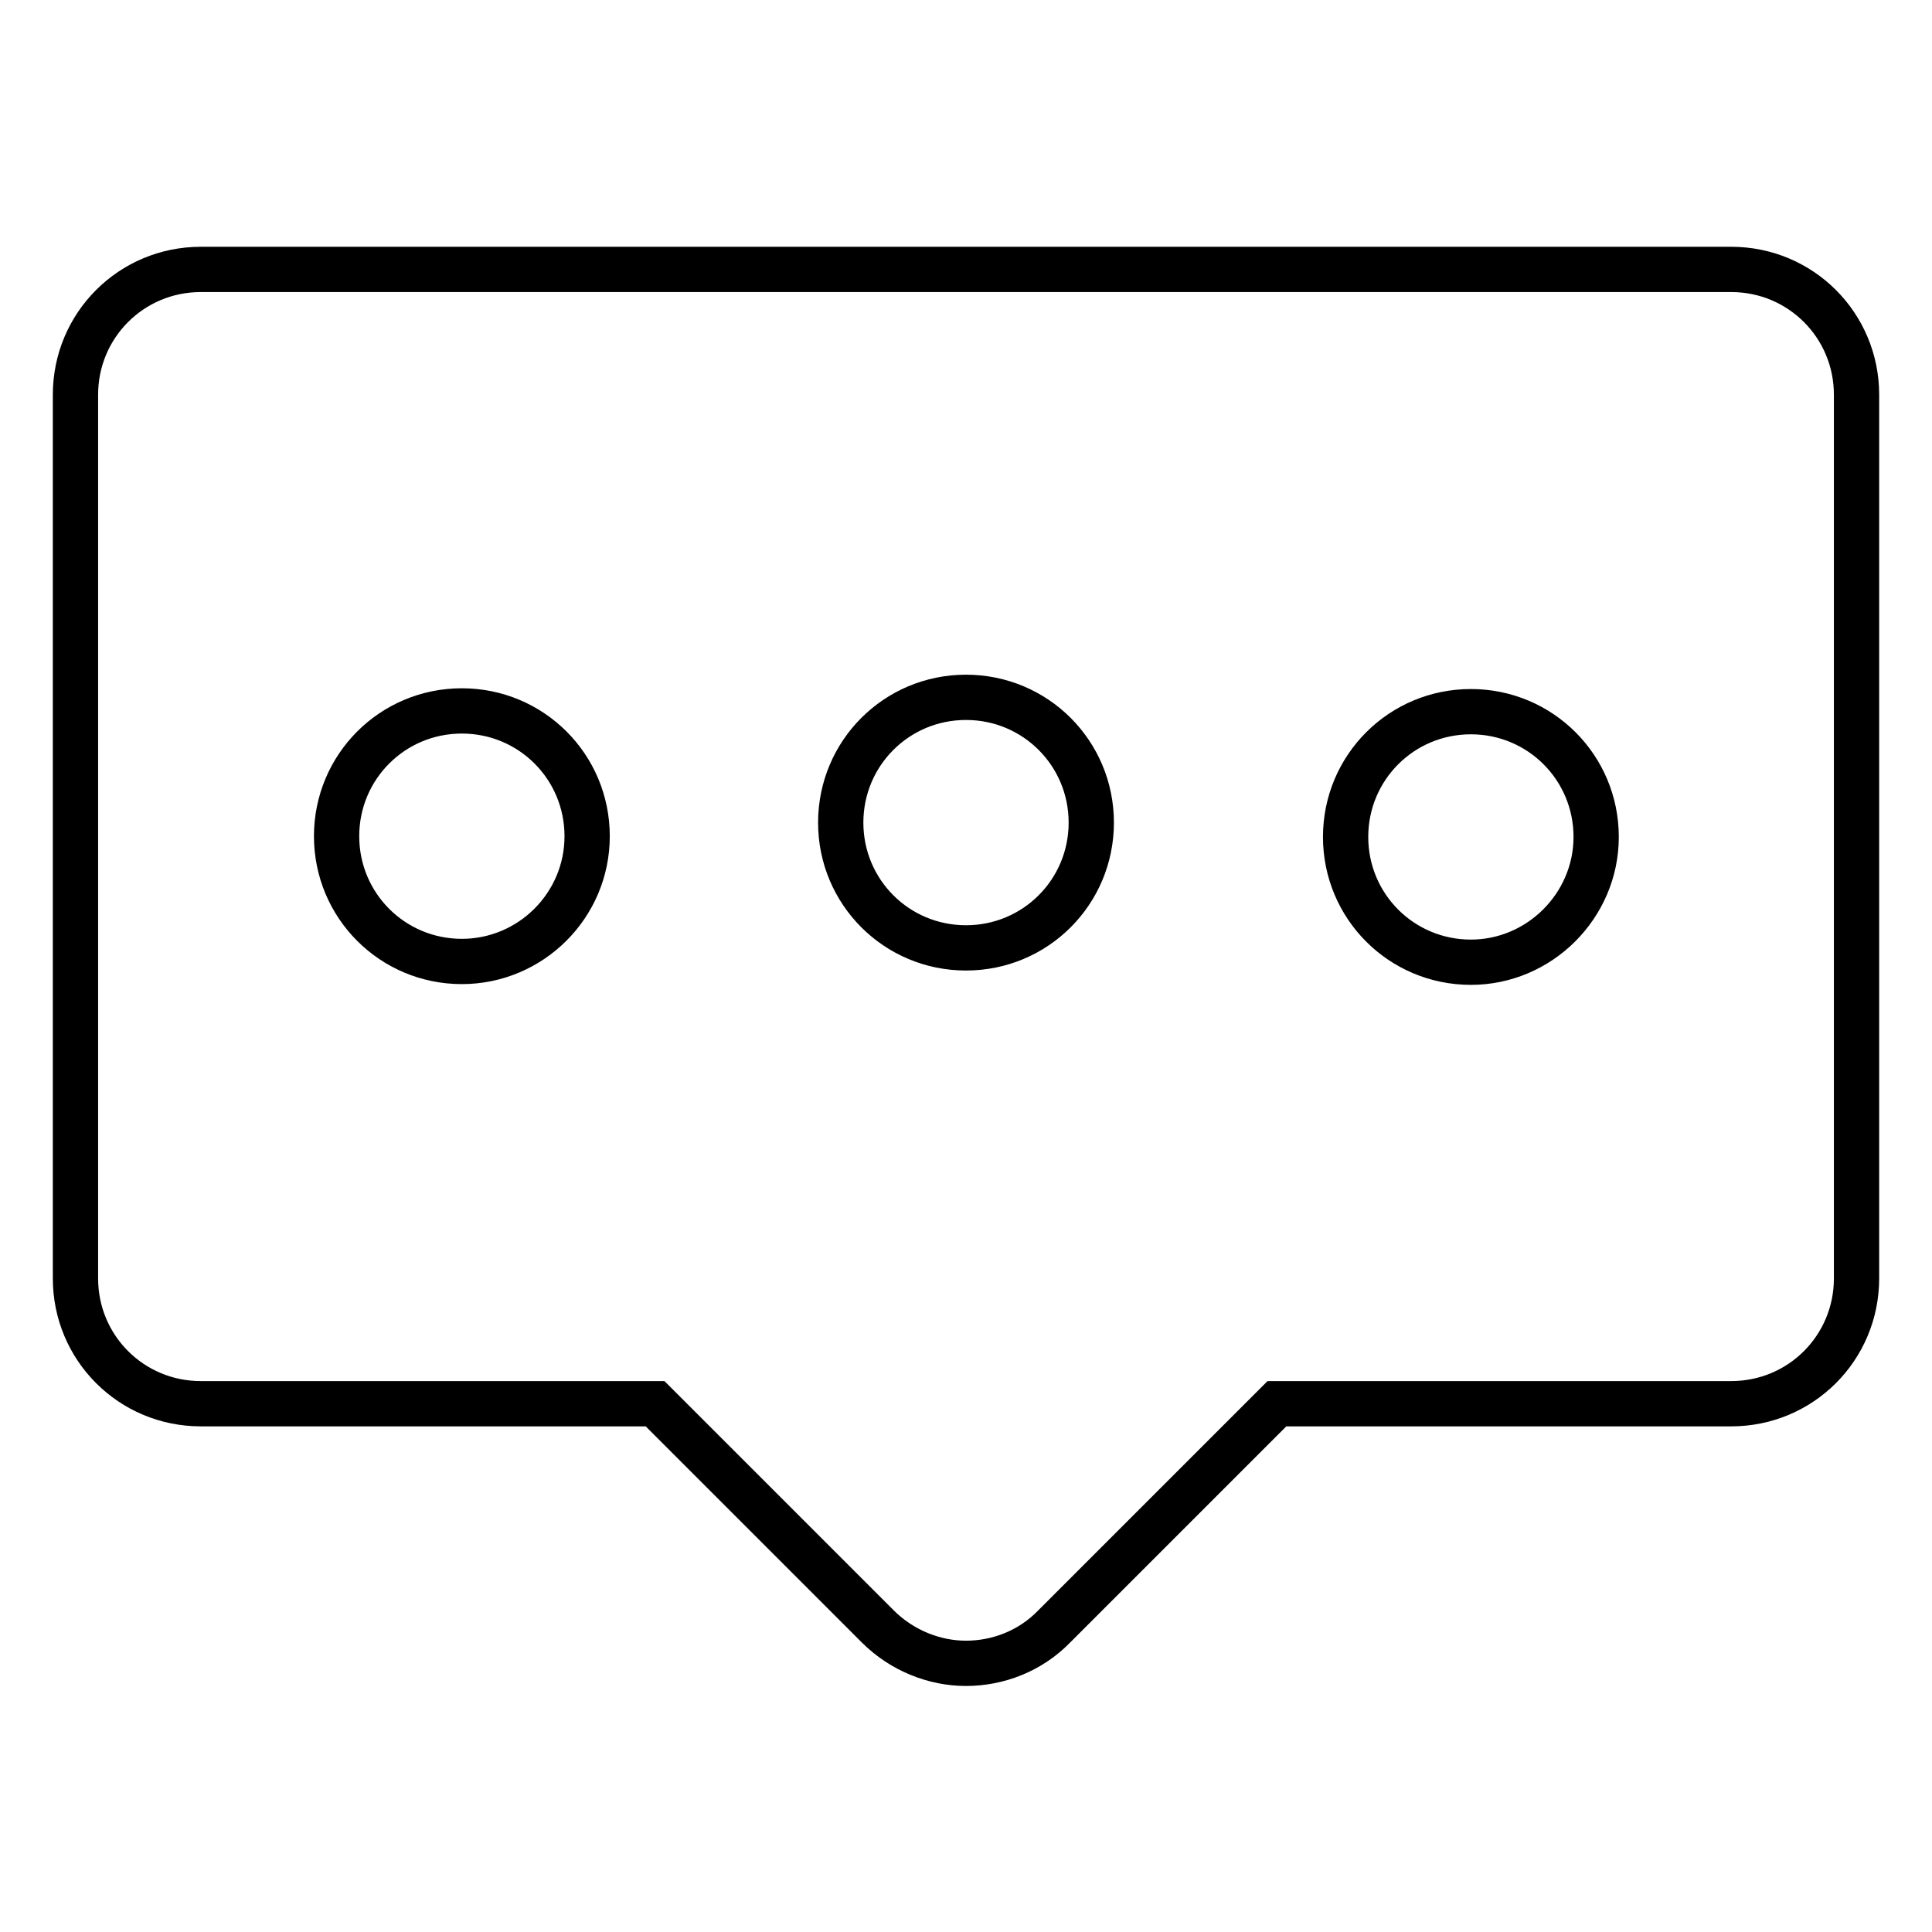 <?xml version="1.0" encoding="utf-8"?>
<!-- Svg Vector Icons : http://www.onlinewebfonts.com/icon -->
<!DOCTYPE svg PUBLIC "-//W3C//DTD SVG 1.1//EN" "http://www.w3.org/Graphics/SVG/1.1/DTD/svg11.dtd">
<svg version="1.1" xmlns="http://www.w3.org/2000/svg" xmlns:xlink="http://www.w3.org/1999/xlink" x="0px" y="0px" viewBox="0 0 256 256" enable-background="new 0 0 256 256" xml:space="preserve">
<g> <path stroke-width="6" fill-opacity="0" stroke="#000000"  d="M229.4,35.7H26.6c-9.2,0-16.6,7.4-16.6,16.6v117.1c0,9.2,7.4,16.6,16.6,16.6h60.2l29.5,29.5 c3.2,3.2,7.5,4.9,11.7,4.9c4.2,0,8.5-1.6,11.7-4.9l29.5-29.5h60.2c9.2,0,16.6-7.4,16.6-16.6V52.3C246,43.1,238.6,35.7,229.4,35.7z  M61.2,127.4c-9.2,0-16.6-7.4-16.6-16.6c0-9.2,7.4-16.6,16.6-16.6c9.2,0,16.6,7.4,16.6,16.6C77.8,120,70.3,127.4,61.2,127.4z  M128,125.6c-9.2,0-16.6-7.4-16.6-16.6s7.4-16.6,16.6-16.6c9.2,0,16.6,7.4,16.6,16.6C144.6,118.2,137.2,125.6,128,125.6z  M194.9,127.5c-9.2,0-16.6-7.4-16.6-16.6s7.4-16.6,16.6-16.6c9.2,0,16.6,7.4,16.6,16.6C211.5,120,204,127.5,194.9,127.5z"/></g>
</svg>